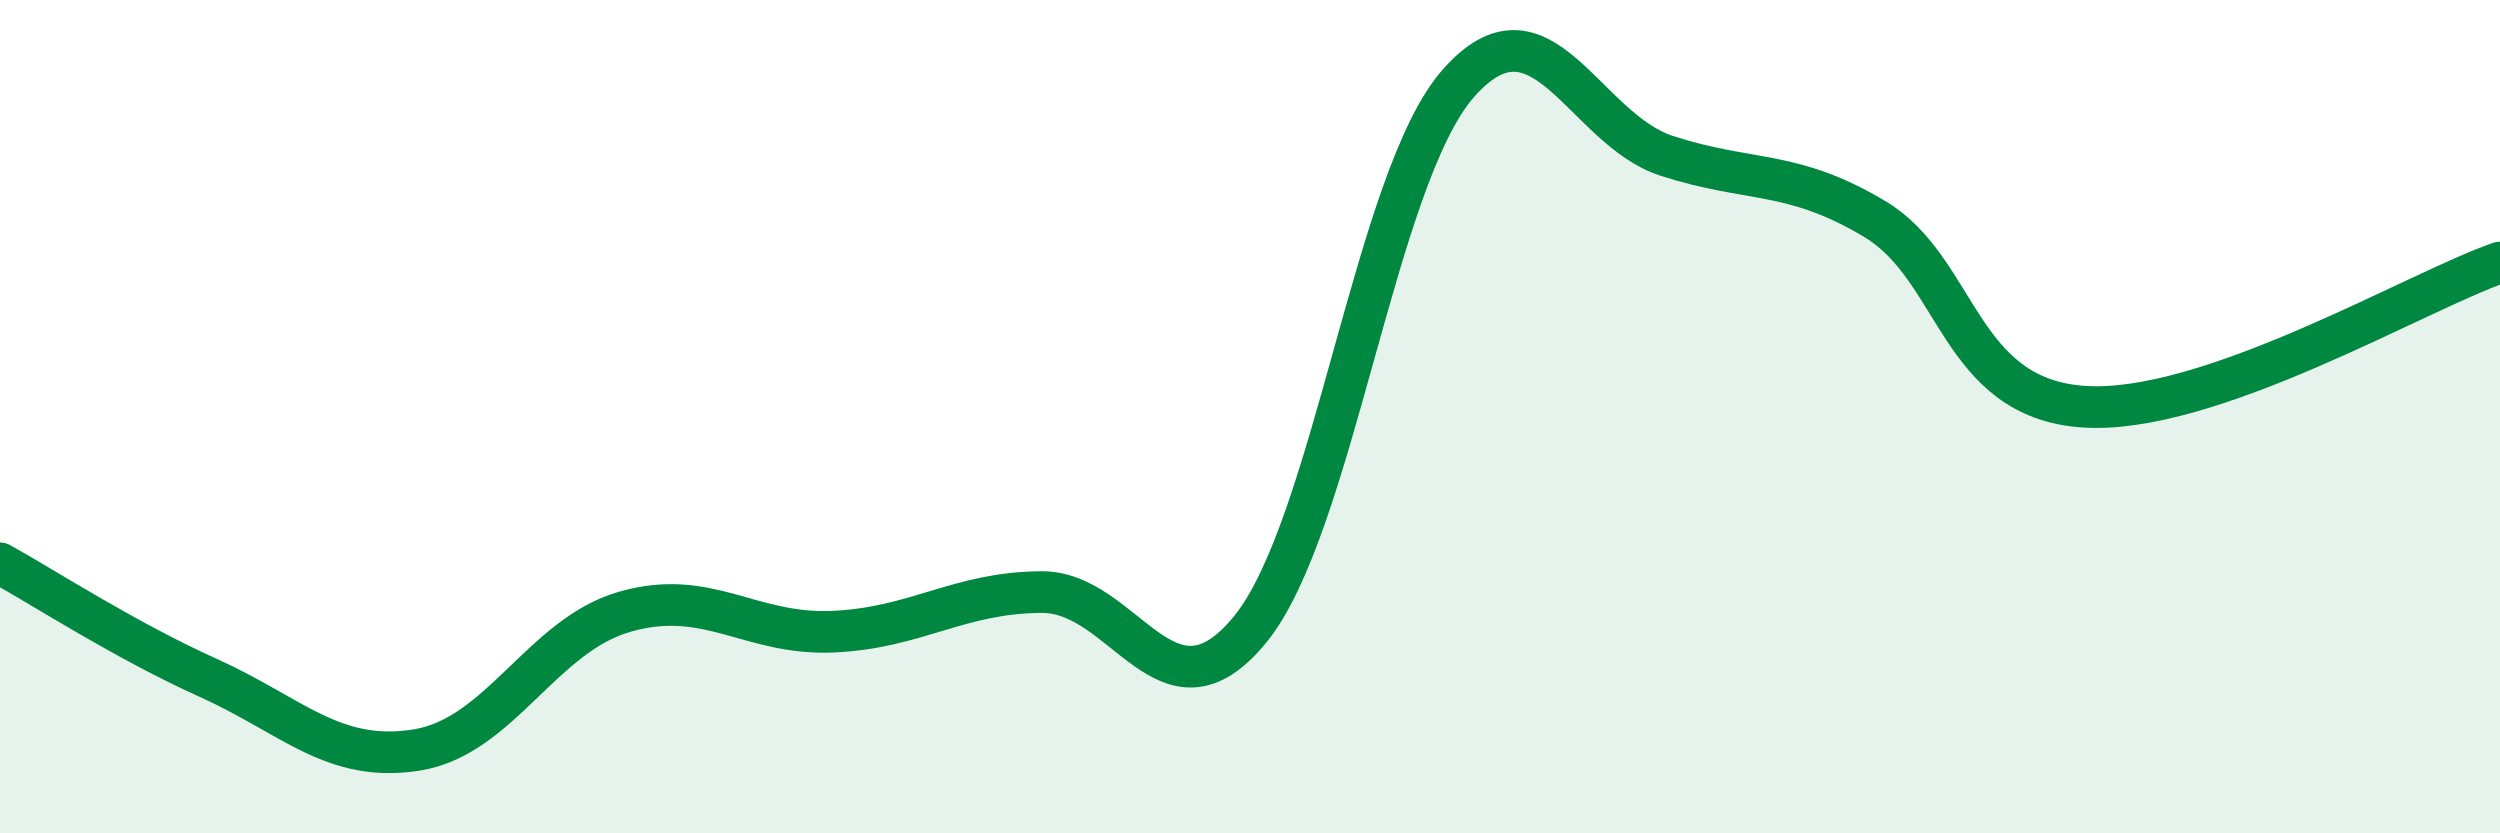 
    <svg width="60" height="20" viewBox="0 0 60 20" xmlns="http://www.w3.org/2000/svg">
      <path
        d="M 0,13.52 C 1,14.07 3,15.37 5,16.27 C 7,17.17 8,18.32 10,18 C 12,17.68 13,15.25 15,14.68 C 17,14.11 18,15.25 20,15.16 C 22,15.07 23,14.22 25,14.21 C 27,14.2 28,17.55 30,15.11 C 32,12.67 33,4.27 35,2 C 37,-0.27 38,3.09 40,3.74 C 42,4.39 43,4.06 45,5.26 C 47,6.46 47,9.55 50,9.76 C 53,9.97 58,6.99 60,6.3L60 20L0 20Z"
        fill="#008740"
        opacity="0.1"
        stroke-linecap="round"
        stroke-linejoin="round"
      />
      <path
        d="M 0,13.52 C 1,14.07 3,15.37 5,16.27 C 7,17.17 8,18.32 10,18 C 12,17.68 13,15.25 15,14.68 C 17,14.11 18,15.25 20,15.16 C 22,15.07 23,14.22 25,14.21 C 27,14.2 28,17.55 30,15.11 C 32,12.67 33,4.27 35,2 C 37,-0.27 38,3.09 40,3.74 C 42,4.39 43,4.06 45,5.26 C 47,6.46 47,9.55 50,9.76 C 53,9.97 58,6.99 60,6.3"
        stroke="#008740"
        stroke-width="1"
        fill="none"
        stroke-linecap="round"
        stroke-linejoin="round"
      />
    </svg>
  